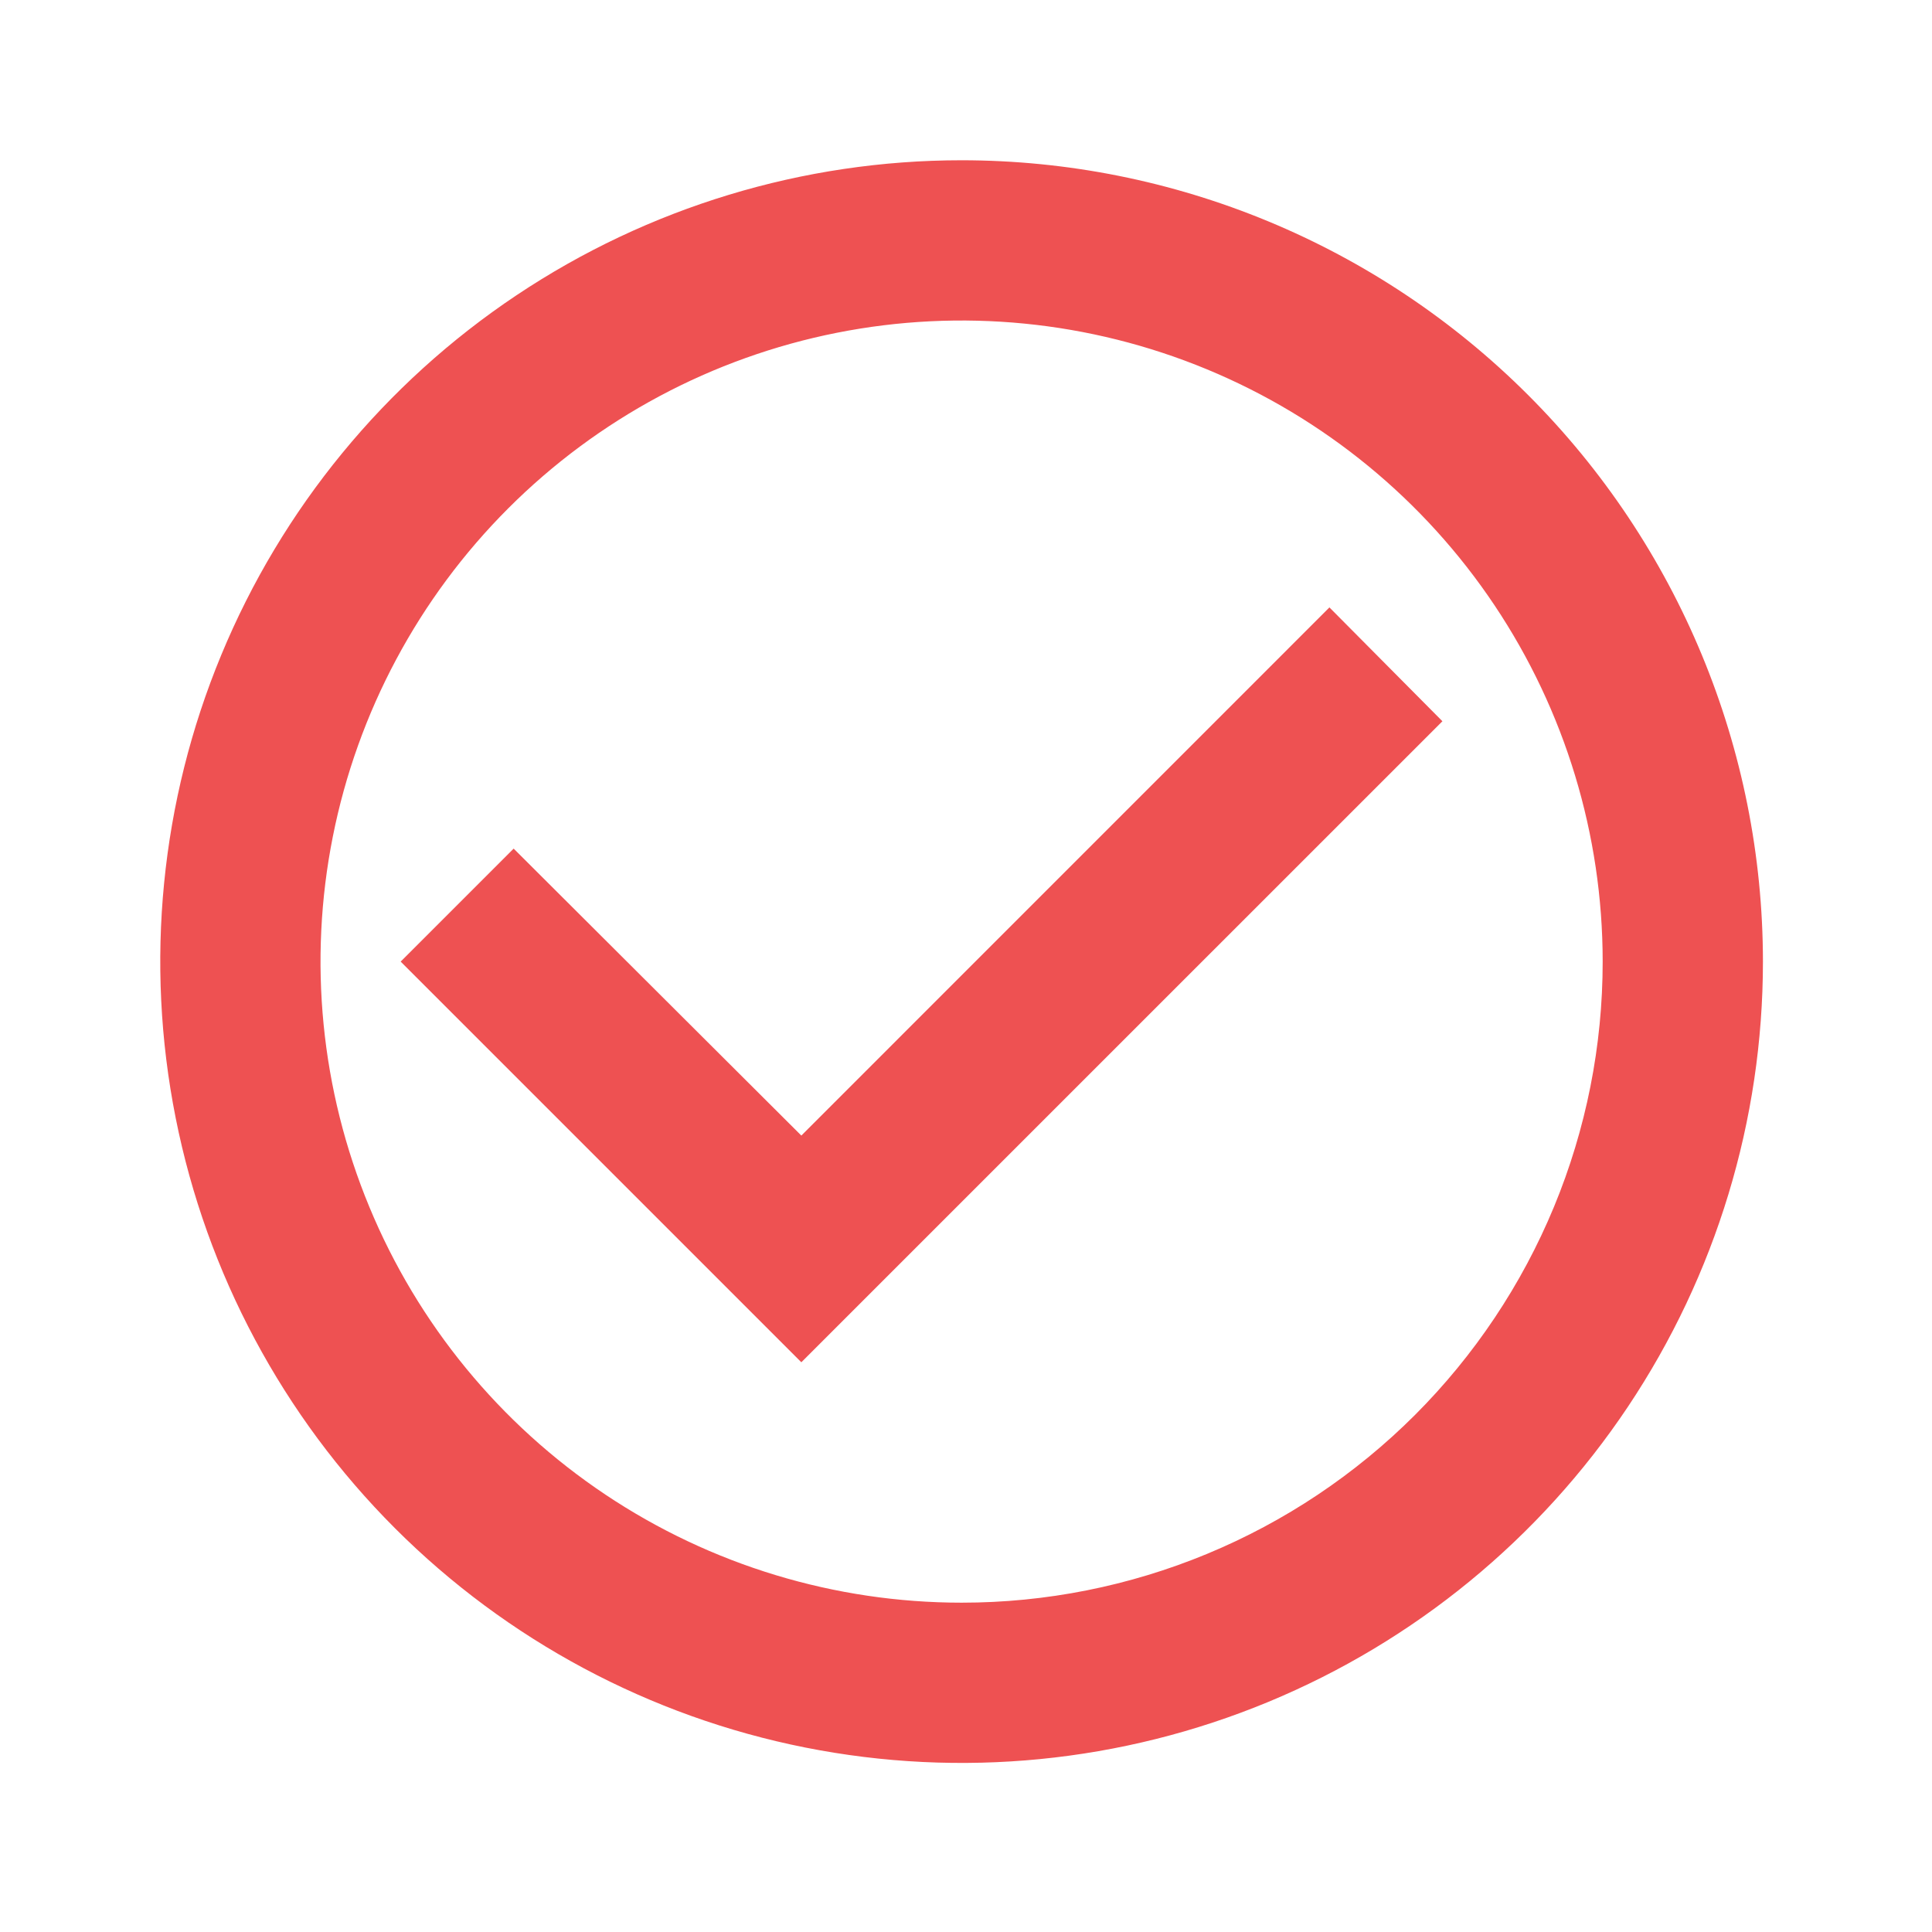 <svg width="83" height="83" viewBox="0 0 83 83" fill="none" xmlns="http://www.w3.org/2000/svg">
<path d="M57.113 26.095L34.426 48.785L22.067 36.457L17.213 41.311L34.426 58.524L61.967 30.985L57.113 26.095ZM41.311 6.885C34.502 6.885 27.846 8.904 22.185 12.687C16.524 16.469 12.111 21.846 9.506 28.137C6.9 34.427 6.218 41.349 7.547 48.027C8.875 54.705 12.154 60.839 16.968 65.654C21.783 70.468 27.917 73.747 34.595 75.075C41.273 76.404 48.195 75.722 54.485 73.116C60.776 70.511 66.152 66.098 69.935 60.437C73.718 54.776 75.737 48.12 75.737 41.311C75.734 32.181 72.106 23.427 65.65 16.972C59.195 10.516 50.44 6.888 41.311 6.885ZM41.311 68.852C35.864 68.852 30.539 67.237 26.01 64.21C21.481 61.184 17.951 56.883 15.867 51.85C13.782 46.818 13.236 41.28 14.299 35.938C15.362 30.595 17.985 25.688 21.837 21.836C25.688 17.985 30.596 15.362 35.938 14.299C41.281 13.236 46.818 13.782 51.85 15.866C56.883 17.951 61.184 21.481 64.21 26.01C67.237 30.539 68.852 35.864 68.852 41.311C68.853 44.928 68.141 48.51 66.758 51.852C65.374 55.193 63.345 58.23 60.788 60.788C58.23 63.345 55.194 65.374 51.852 66.757C48.51 68.141 44.928 68.853 41.311 68.852Z" fill="#EE5152"/>
</svg>
